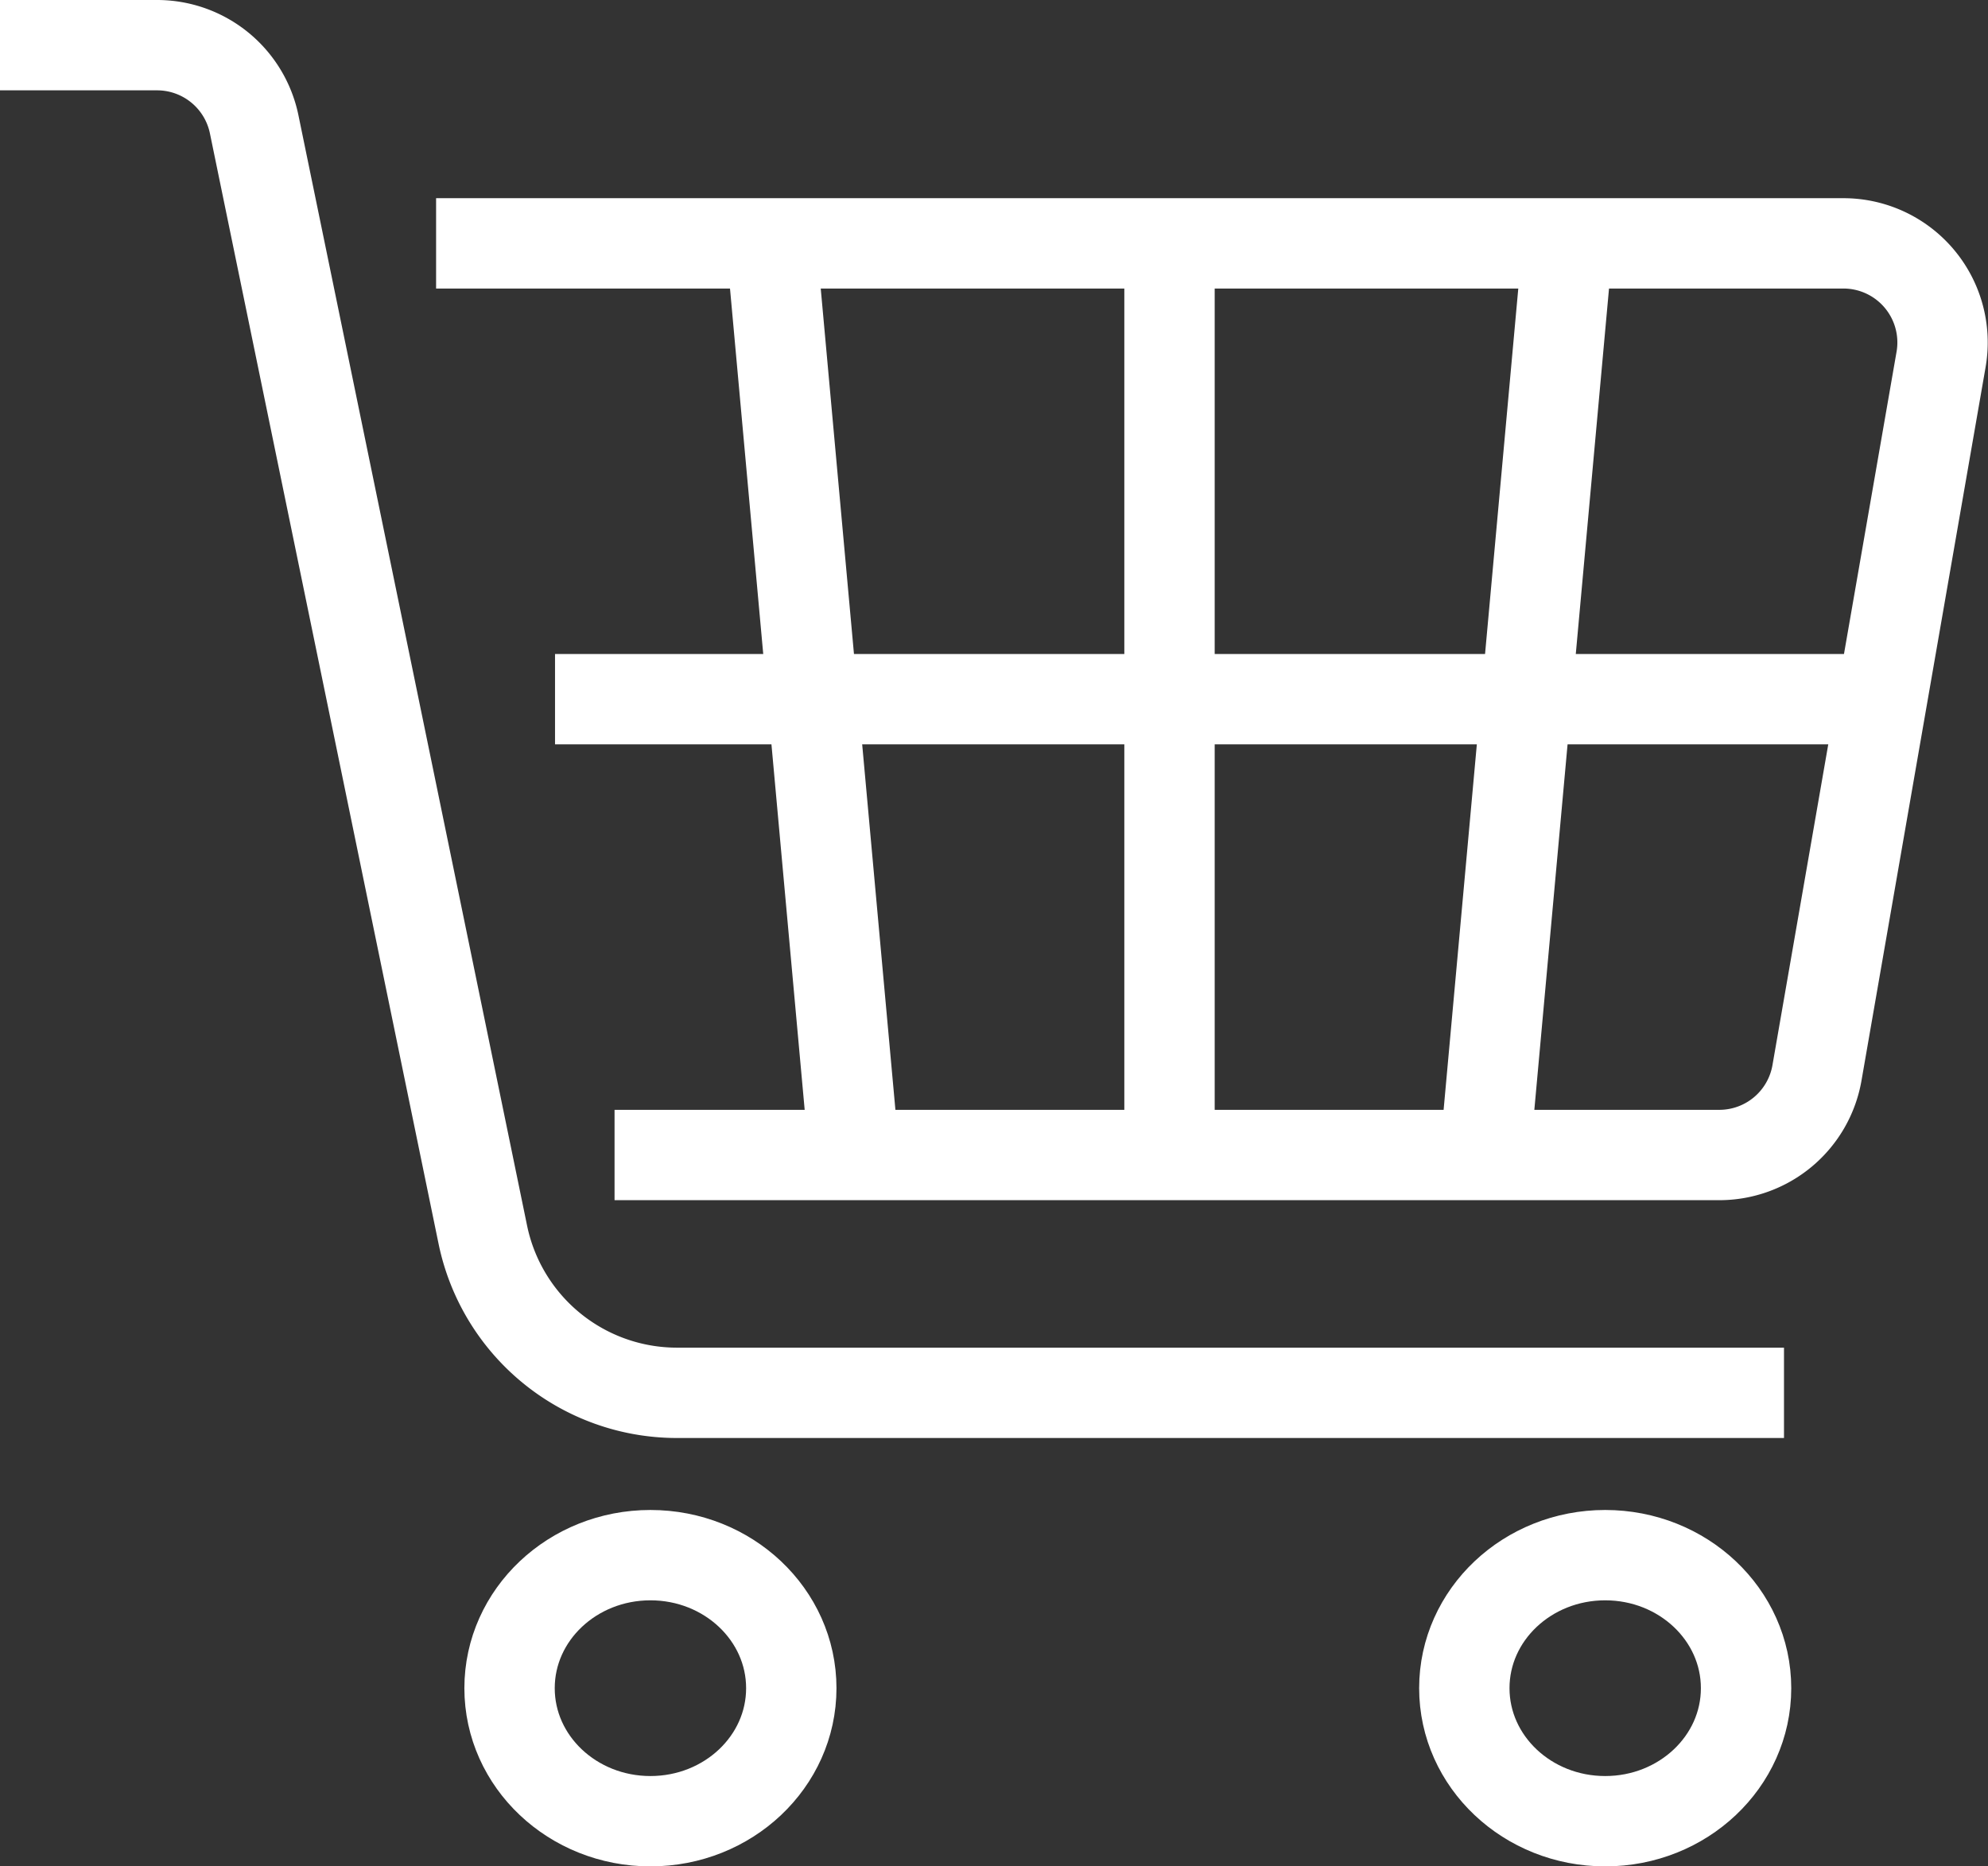 <svg xmlns="http://www.w3.org/2000/svg" width="88.005" height="82.635" viewBox="0 0 88.005 82.635">
  <rect x="0" y="0" width="88.005" height="82.635" fill="#333333" stroke="none"/>
  <g id="Group_200" data-name="Group 200" transform="translate(-1565 -1095.5)">
    <g id="Group_199" data-name="Group 199" transform="translate(1565 1097.5)">
      <ellipse id="Ellipse_1" data-name="Ellipse 1" cx="6.236" cy="5.89" rx="6.236" ry="5.89" transform="translate(22.557 66.856)" fill="none" stroke="#fff" stroke-miterlimit="10" stroke-width="4"/>
      <ellipse id="Ellipse_2" data-name="Ellipse 2" cx="6.236" cy="5.89" rx="6.236" ry="5.89" transform="translate(64.823 66.856)" fill="none" stroke="#fff" stroke-miterlimit="10" stroke-width="4"/>
      <path id="Path_416" data-name="Path 416" d="M1643.974,1157.169h-49.007a8.775,8.775,0,0,1-8.594-7.005L1576.251,1101a4.388,4.388,0,0,0-4.3-3.5H1565" transform="translate(-1565 -1097.5)" fill="none" stroke="#fff" stroke-miterlimit="10" stroke-width="4"/>
      <path id="Path_417" data-name="Path 417" d="M1620,1122.5h62.3a4.388,4.388,0,0,1,4.323,5.139l-5.494,31.589a4.388,4.388,0,0,1-4.323,3.636H1627.9" transform="translate(-1600.695 -1113.725)" fill="none" stroke="#fff" stroke-miterlimit="10" stroke-width="4"/>
    </g>
    <line id="Line_9" data-name="Line 9" y2="38.609" transform="translate(1616.772 1107.152)" fill="none" stroke="#fff" stroke-miterlimit="10" stroke-width="4"/>
    <line id="Line_10" data-name="Line 10" x1="3.51" y2="38.609" transform="translate(1630.812 1107.152)" fill="none" stroke="#fff" stroke-miterlimit="10" stroke-width="4"/>
    <line id="Line_11" data-name="Line 11" x2="3.51" y2="38.609" transform="translate(1599.222 1107.152)" fill="none" stroke="#fff" stroke-miterlimit="10" stroke-width="4"/>
    <line id="Line_12" data-name="Line 12" x1="58.792" transform="translate(1589.57 1126.457)" fill="none" stroke="#fff" stroke-miterlimit="10" stroke-width="4"/>
  </g>
</svg>
